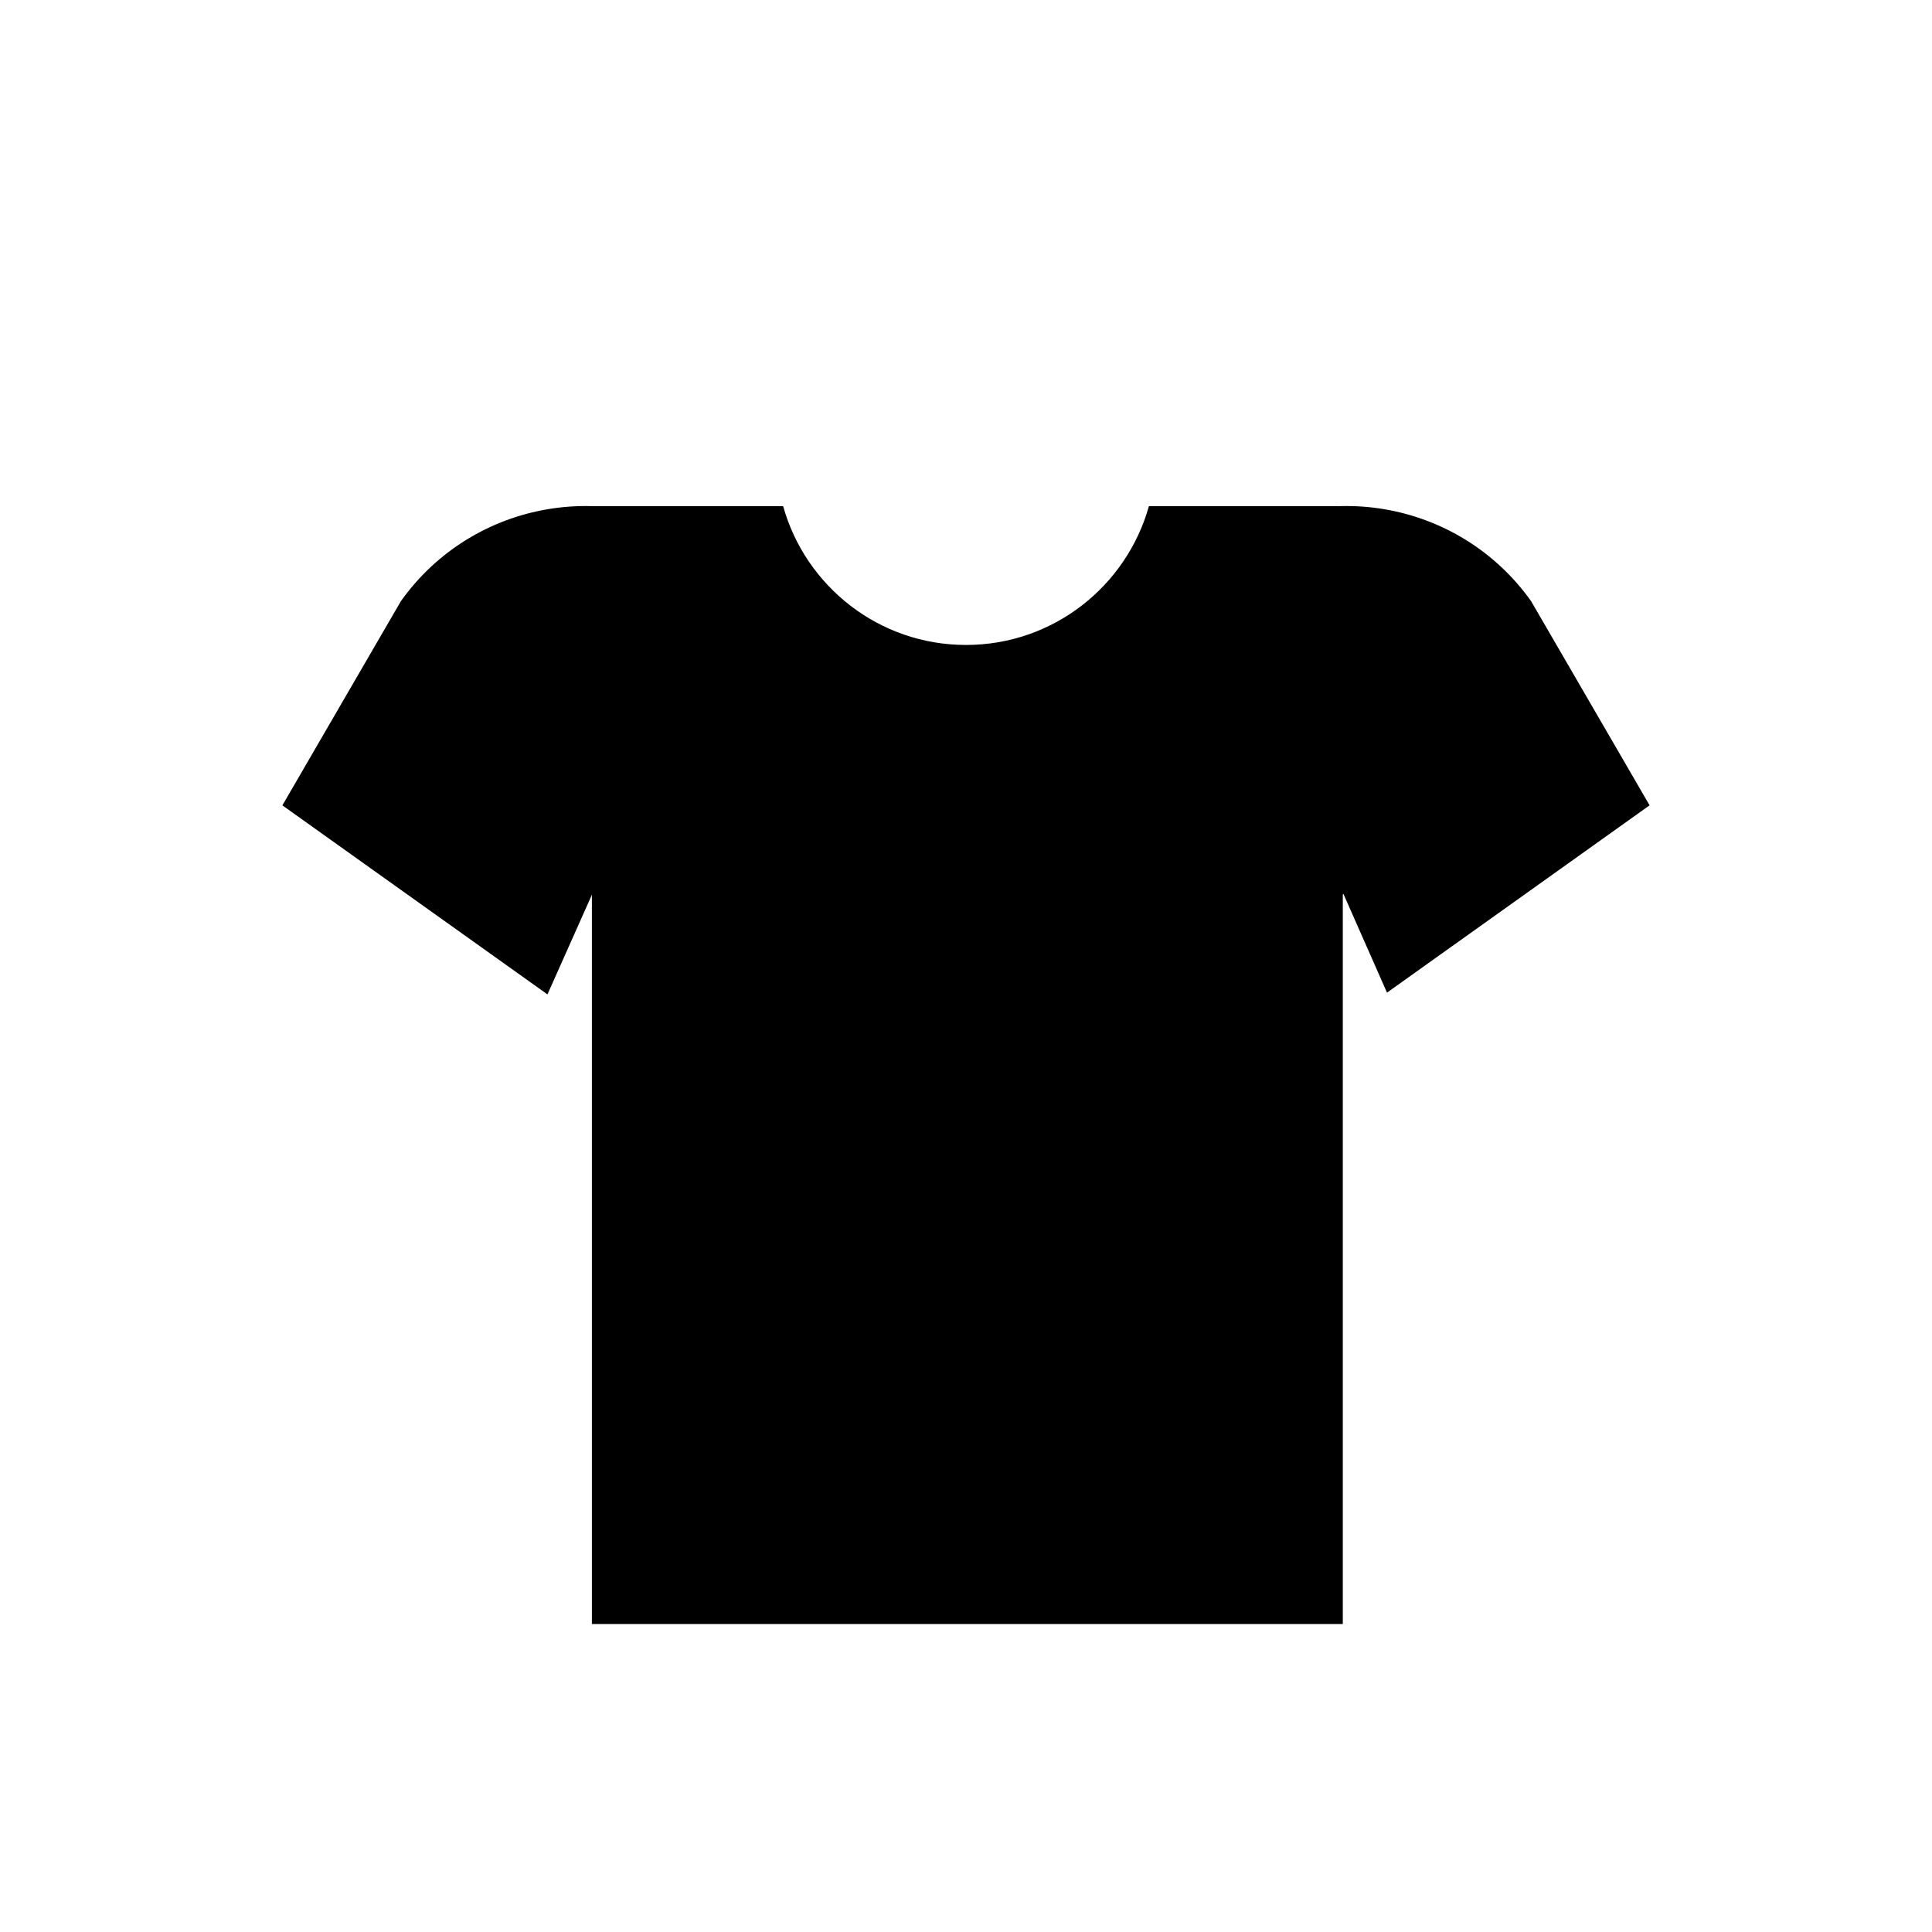 <?xml version="1.0" encoding="UTF-8"?>
<!-- The Best Svg Icon site in the world: iconSvg.co, Visit us! https://iconsvg.co -->
<svg fill="#000000" width="800px" height="800px" version="1.1" viewBox="144 144 512 512" xmlns="http://www.w3.org/2000/svg">
 <g>
  <path d="m448.47 278.15c-5.945 21.199-25.367 36.77-48.465 36.77-23.102 0-42.523-15.566-48.465-36.77h-50.684v296.23h199v-296.23z"/>
  <path d="m334 289.27c-27-19.254-64.492-12.977-83.742 14.016l-31.422 54.141 70.246 50.098 11.879-26.637 19.352 13.879-11.848 16.504 8.125 5.793 31.418-44.059c19.258-26.984 12.984-64.473-14.008-83.734z"/>
  <path d="m480.67 394.77 19.352-13.879 11.547 26.168 69.59-49.637-31.422-54.141c-19.25-26.988-56.742-33.266-83.742-14.016-26.992 19.254-33.273 56.75-14.012 83.742l31.418 44.059 8.777-6.262z"/>
 </g>
</svg>